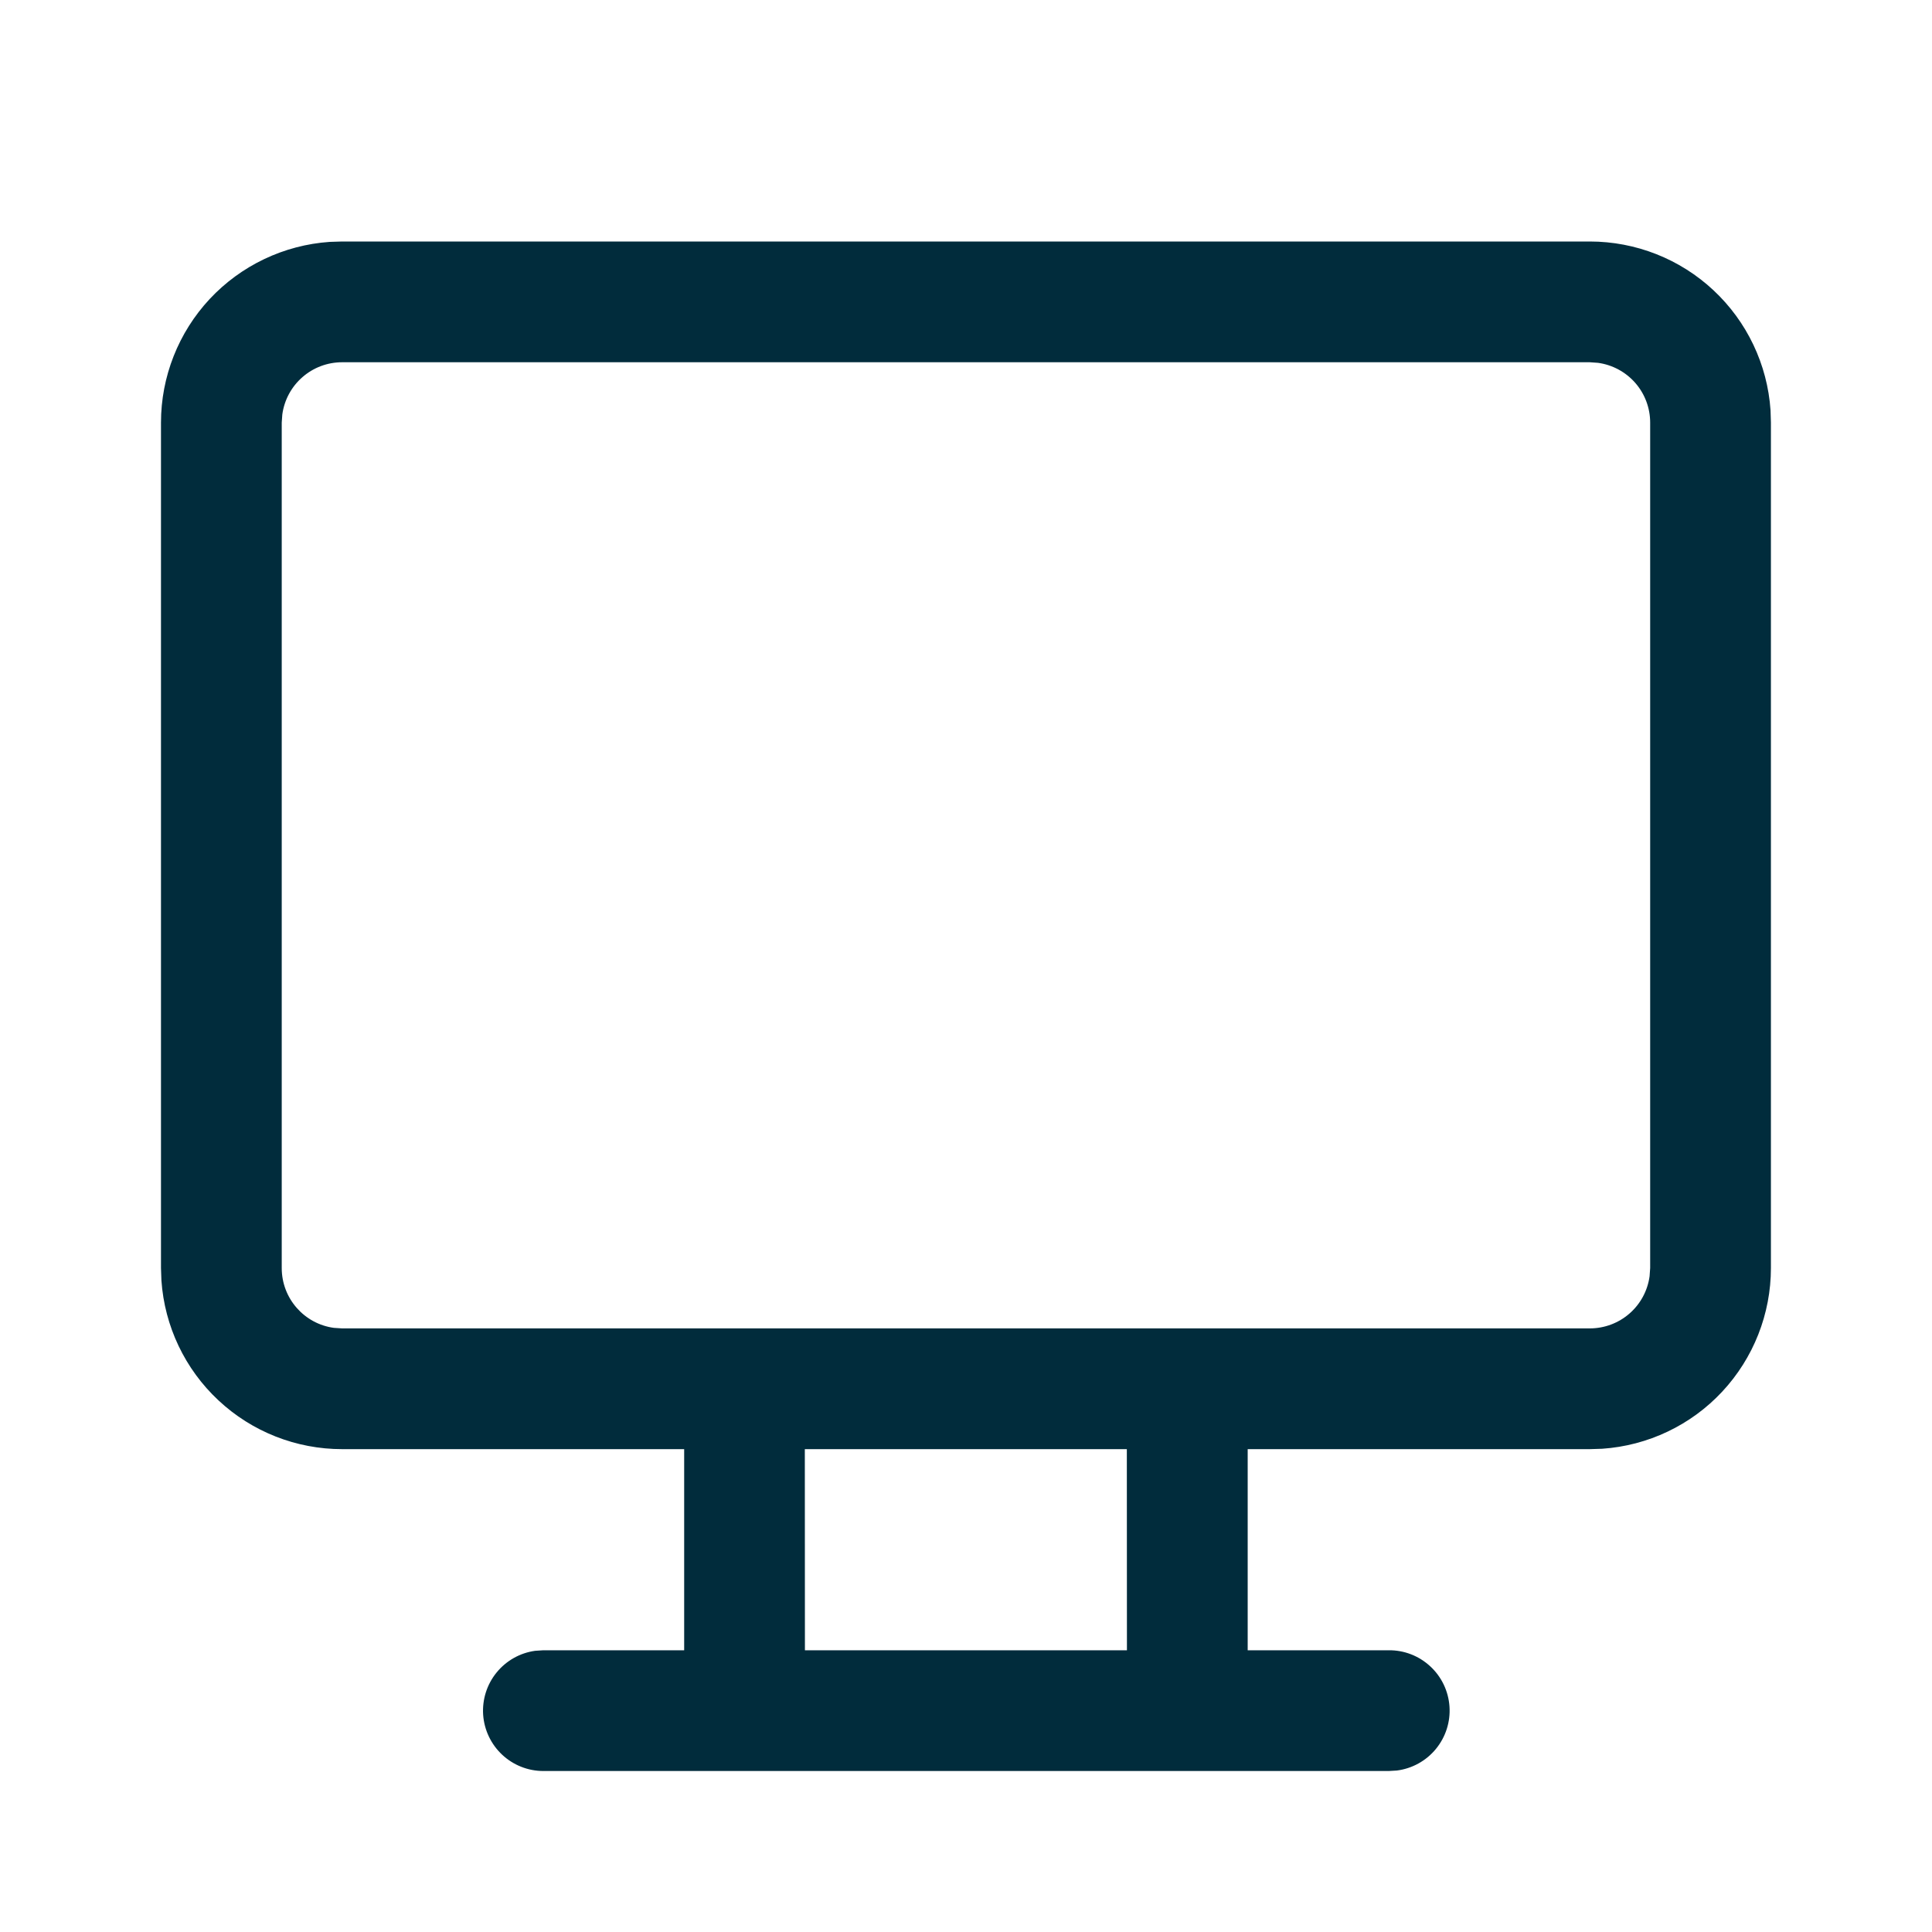 <svg width="40" height="40" viewBox="0 0 40 40" fill="none" xmlns="http://www.w3.org/2000/svg">
<path d="M11.25 36.667C10.933 36.667 10.628 36.546 10.397 36.33C10.166 36.114 10.025 35.818 10.003 35.502C9.982 35.186 10.081 34.873 10.281 34.628C10.481 34.382 10.766 34.221 11.08 34.178L11.25 34.167H14.165V30.003H7.083C6.133 30.003 5.218 29.643 4.524 28.994C3.829 28.346 3.407 27.458 3.342 26.51L3.333 26.253V8.75C3.333 7.8 3.694 6.885 4.342 6.19C4.991 5.496 5.879 5.073 6.827 5.008L7.083 5H32.915C33.865 5 34.78 5.36 35.475 6.009C36.169 6.657 36.592 7.545 36.657 8.493L36.665 8.75V26.253C36.665 27.203 36.304 28.118 35.656 28.813C35.008 29.508 34.12 29.93 33.172 29.995L32.915 30.003H25.832V34.167H28.75C29.069 34.163 29.377 34.282 29.611 34.499C29.846 34.715 29.988 35.013 30.01 35.331C30.032 35.65 29.931 35.964 29.728 36.211C29.526 36.457 29.236 36.617 28.92 36.657L28.75 36.667H11.25ZM23.33 30.003H16.663L16.665 34.167H23.332L23.33 30.003ZM32.913 7.5H7.083C6.781 7.5 6.489 7.609 6.262 7.808C6.034 8.006 5.886 8.281 5.845 8.58L5.833 8.75V26.253C5.833 26.887 6.303 27.41 6.913 27.492L7.083 27.503H32.915C33.217 27.503 33.509 27.394 33.737 27.195C33.964 26.997 34.112 26.723 34.153 26.423L34.165 26.253V8.75C34.165 8.448 34.056 8.156 33.857 7.928C33.658 7.701 33.384 7.553 33.085 7.512L32.915 7.5H32.913Z" fill="#012C3C"/>
</svg>

